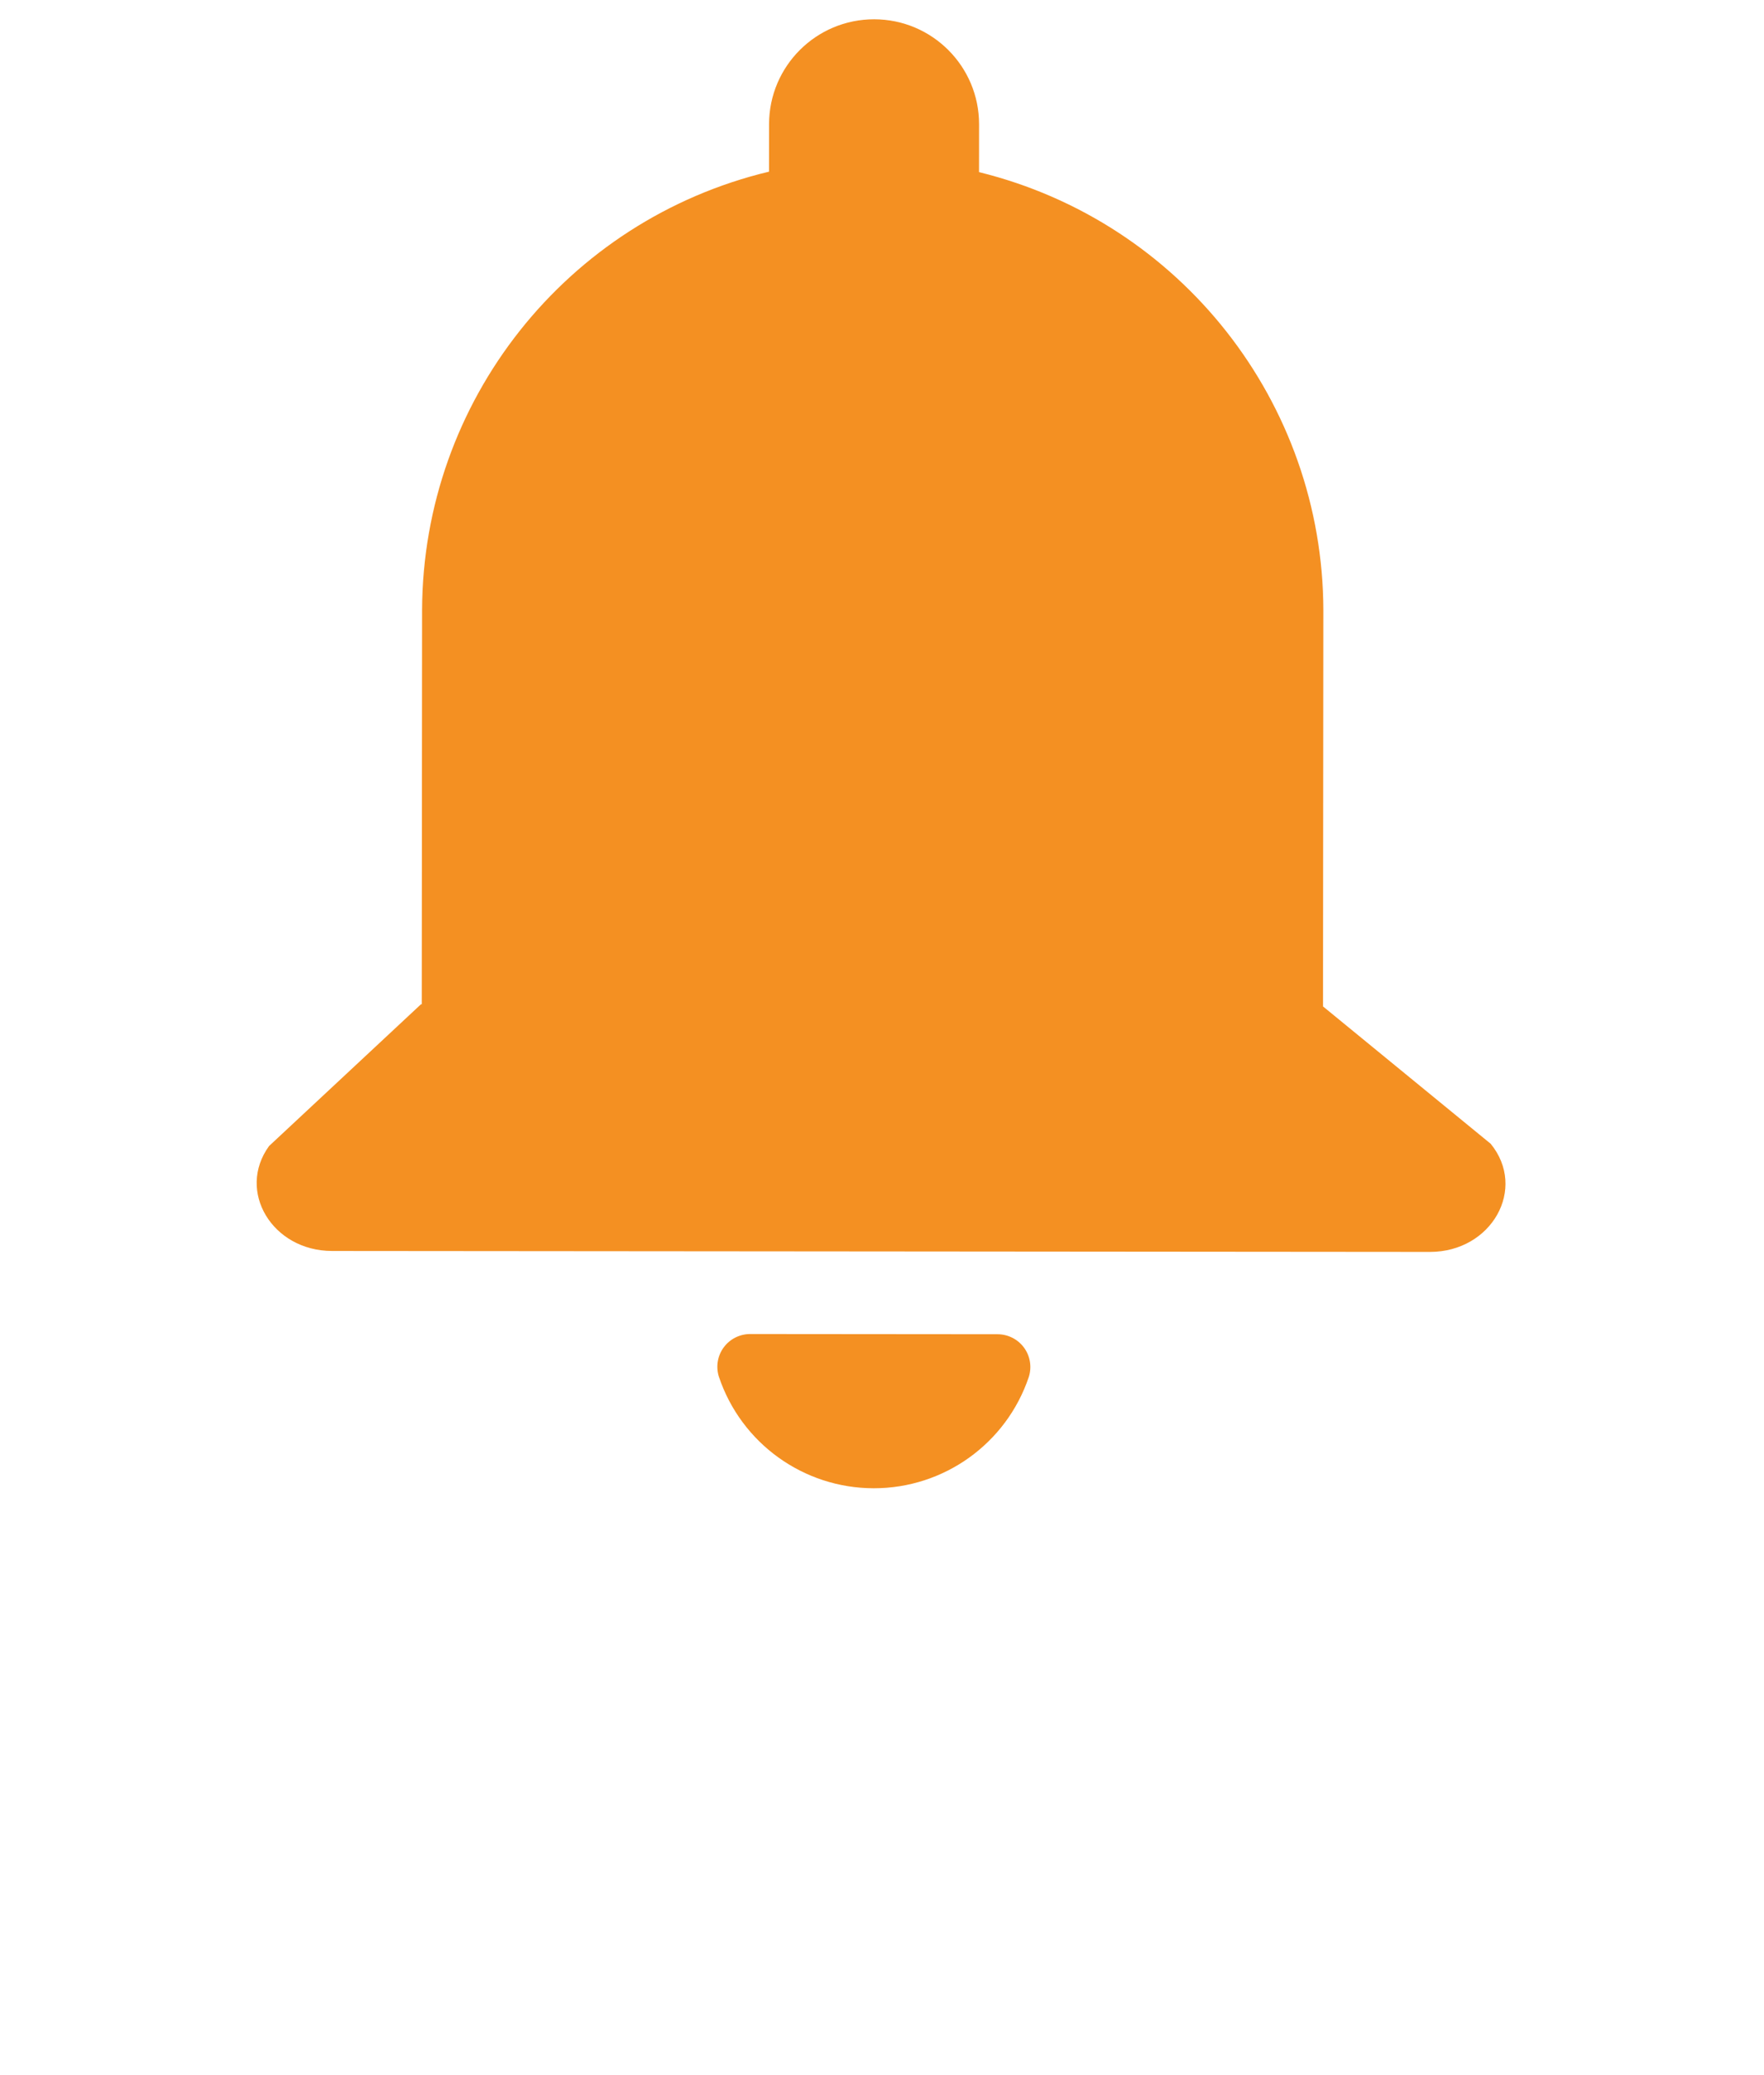 <svg id="eK2UBhFMNvH1" xmlns="http://www.w3.org/2000/svg" xmlns:xlink="http://www.w3.org/1999/xlink" viewBox="0 0 50 58.817" shape-rendering="geometricPrecision" text-rendering="geometricPrecision"><style><![CDATA[#eK2UBhFMNvH2_tr {animation: eK2UBhFMNvH2_tr__tr 2000ms linear infinite normal forwards}@keyframes eK2UBhFMNvH2_tr__tr { 0% {transform: translate(25px,0.547px) rotate(0.049deg);animation-timing-function: cubic-bezier(0.42,0,0.58,1)} 10% {transform: translate(25px,0.547px) rotate(-11.339deg);animation-timing-function: cubic-bezier(0.42,0,0.58,1)} 20% {transform: translate(25px,0.547px) rotate(12.666deg)} 30% {transform: translate(25px,0.547px) rotate(-11.339deg);animation-timing-function: cubic-bezier(0.42,0,0.58,1)} 40% {transform: translate(25px,0.547px) rotate(10.55deg);animation-timing-function: cubic-bezier(0.42,0,0.58,1)} 50% {transform: translate(25px,0.547px) rotate(-1.696deg);animation-timing-function: cubic-bezier(0.42,0,0.58,1)} 60% {transform: translate(25px,0.547px) rotate(0.049deg)} 100% {transform: translate(25px,0.547px) rotate(0.049deg)}}]]></style><g id="eK2UBhFMNvH2_tr" transform="translate(25,0.547) rotate(0.049)"><g id="eK2UBhFMNvH2" transform="scale(0.708,0.708) translate(-134.861,-311.16)"><path id="eK2UBhFMNvH3" d="M148.084,388.221L138.192,388.221C137.772,388.219,137.376,388.418,137.127,388.756C136.878,389.095,136.807,389.533,136.935,389.933C137.83,392.597,140.327,394.392,143.138,394.392C145.949,394.392,148.446,392.597,149.341,389.933C149.469,389.533,149.398,389.095,149.149,388.756C148.9,388.418,148.504,388.219,148.084,388.221Z" transform="matrix(1 0 0 1 -8.557 -24.417)" fill="rgb(244,144,34)" stroke="none" stroke-width="1"/><path id="eK2UBhFMNvH4" d="M159.268,356.161L152.551,350.668L152.551,334.808C152.524,326.488,146.832,319.256,138.751,317.276L138.751,315.364C138.751,313.042,136.869,311.16,134.547,311.16C132.225,311.16,130.343,313.042,130.343,315.364L130.343,317.264C122.227,319.217,116.497,326.464,116.469,334.812L116.469,350.612L116.438,350.612L110.361,356.293C109.053,358.099,110.491,360.493,112.886,360.493L156.846,360.493C159.314,360.488,160.736,357.953,159.268,356.161Z" fill="rgb(244,144,34)" stroke="none" stroke-width="1"/></g></g></svg>